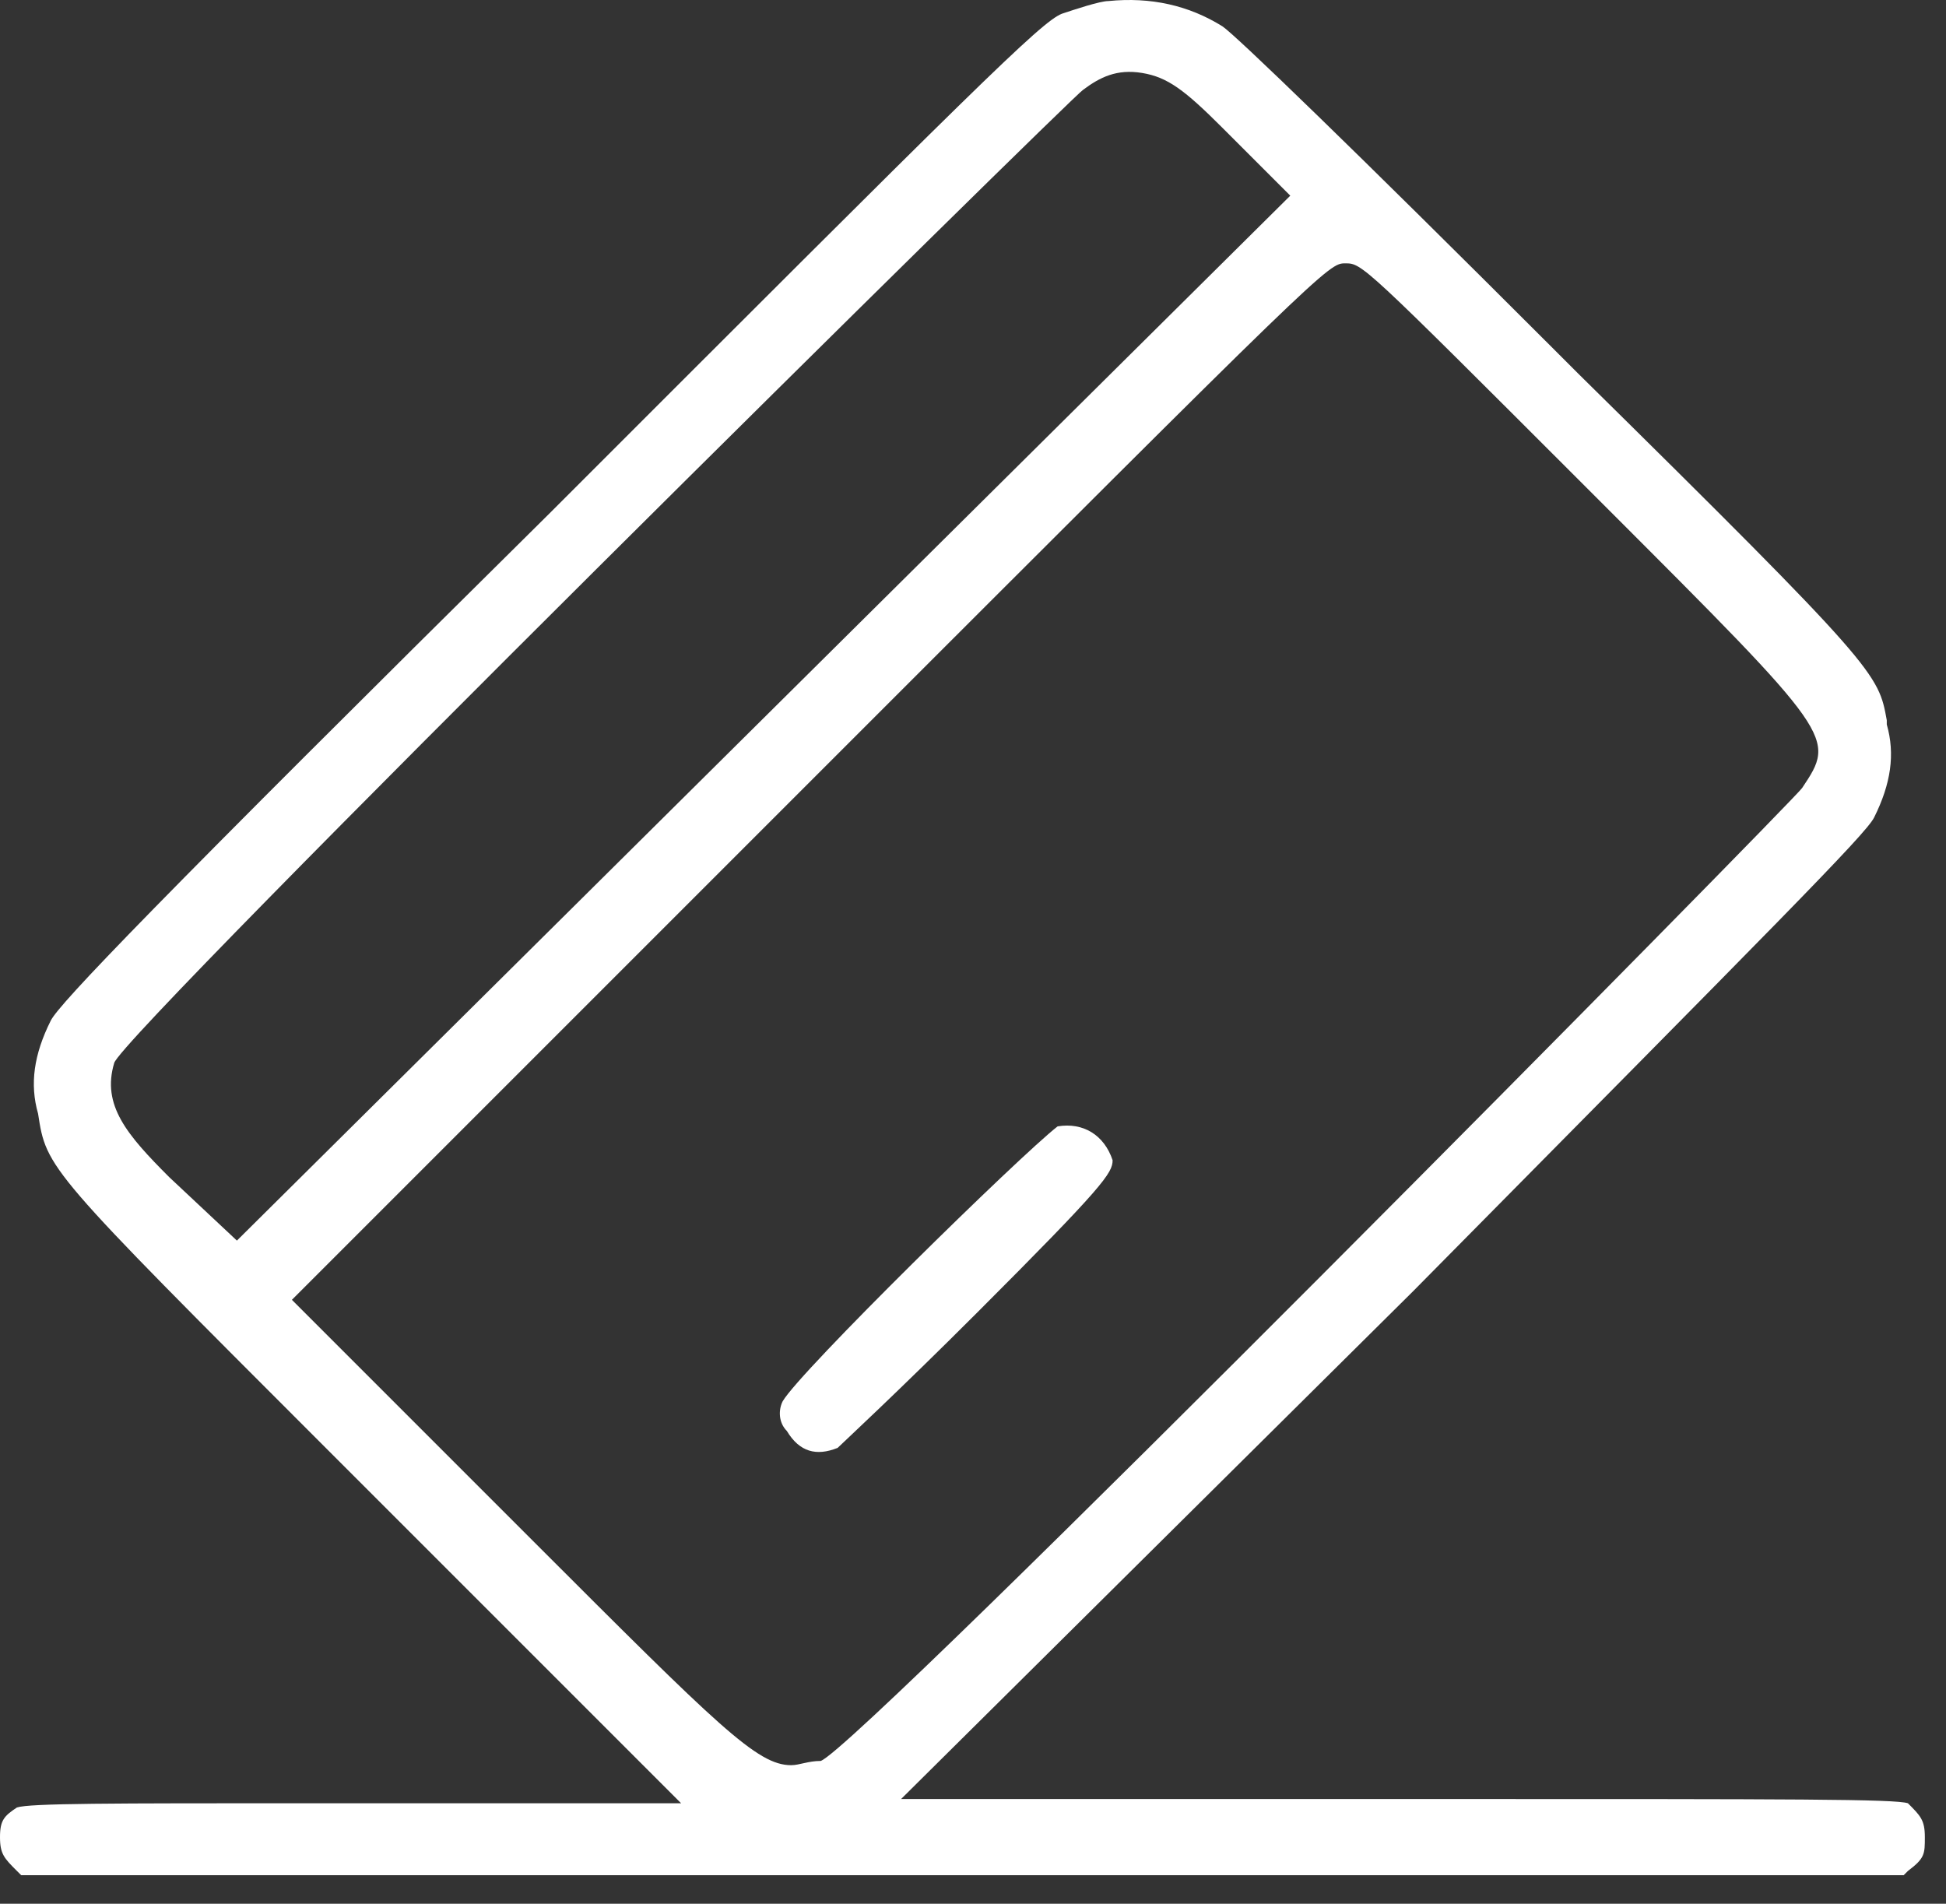 <svg width="46" height="45" viewBox="0 0 46 45" fill="none" xmlns="http://www.w3.org/2000/svg">
<rect x="0" y="0" width="46" height="45" fill="#333333" stroke="none"/>
<path d="M25 26.625C24.1 27.325 18.9 32.425 18.5 33.125C18.4 33.325 18.4 33.625 18.6 33.825C18.9 34.325 19.3 34.425 19.8 34.225C19.9 34.125 21.2 32.925 23.1 31.025C26.1 28.025 26.3 27.725 26.3 27.425C26.1 26.825 25.6 26.525 25 26.625Z" fill="white"/>
<path d="M45.1 42.625C44.8 42.525 42.4 42.525 34.2 42.525H21.3L33.4 30.525C42 21.825 44.1 19.725 44.3 19.325C44.7 18.525 44.8 17.825 44.6 17.125V17.025C44.4 15.925 44.4 15.825 37.3 8.825L36.7 8.225C32 3.525 29.2 0.825 28.9 0.625C28.1 0.125 27.2 -0.075 26.2 0.025C26 0.025 25.4 0.225 25.1 0.325C24.6 0.525 23.1 2.025 13 12.125C3.6 21.425 1.4 23.725 1.2 24.125C0.8 24.925 0.7 25.625 0.9 26.325C1.1 27.625 1.1 27.625 7.7 34.225L16.1 42.625H7.3C2.6 42.625 0.7 42.625 0.4 42.725C0.1 42.925 0 43.025 0 43.425C0 43.825 0.1 43.925 0.4 44.225L0.5 44.325H45L45.1 44.225C45.5 43.925 45.5 43.825 45.5 43.425C45.5 43.025 45.4 42.925 45.1 42.625ZM5.6 29.325L4 27.825C3 26.825 2.4 26.125 2.7 25.125C2.9 24.425 25.4 2.225 25.6 2.125C26 1.825 26.4 1.625 27 1.725C27.6 1.825 28 2.125 28.9 3.025L30.5 4.625L5.6 29.325ZM18.7 41.725C17.9 41.725 17 40.825 12.6 36.425L6.9 30.725L19.3 18.325C31.4 6.225 31.4 6.225 31.8 6.225C32.2 6.225 32.2 6.225 37.5 11.525L37.9 11.925C43.4 17.425 43.4 17.425 42.6 18.625C42.5 18.825 20.3 41.325 19.4 41.625C19.1 41.625 18.9 41.725 18.7 41.725Z" fill="white"/>
</svg>
